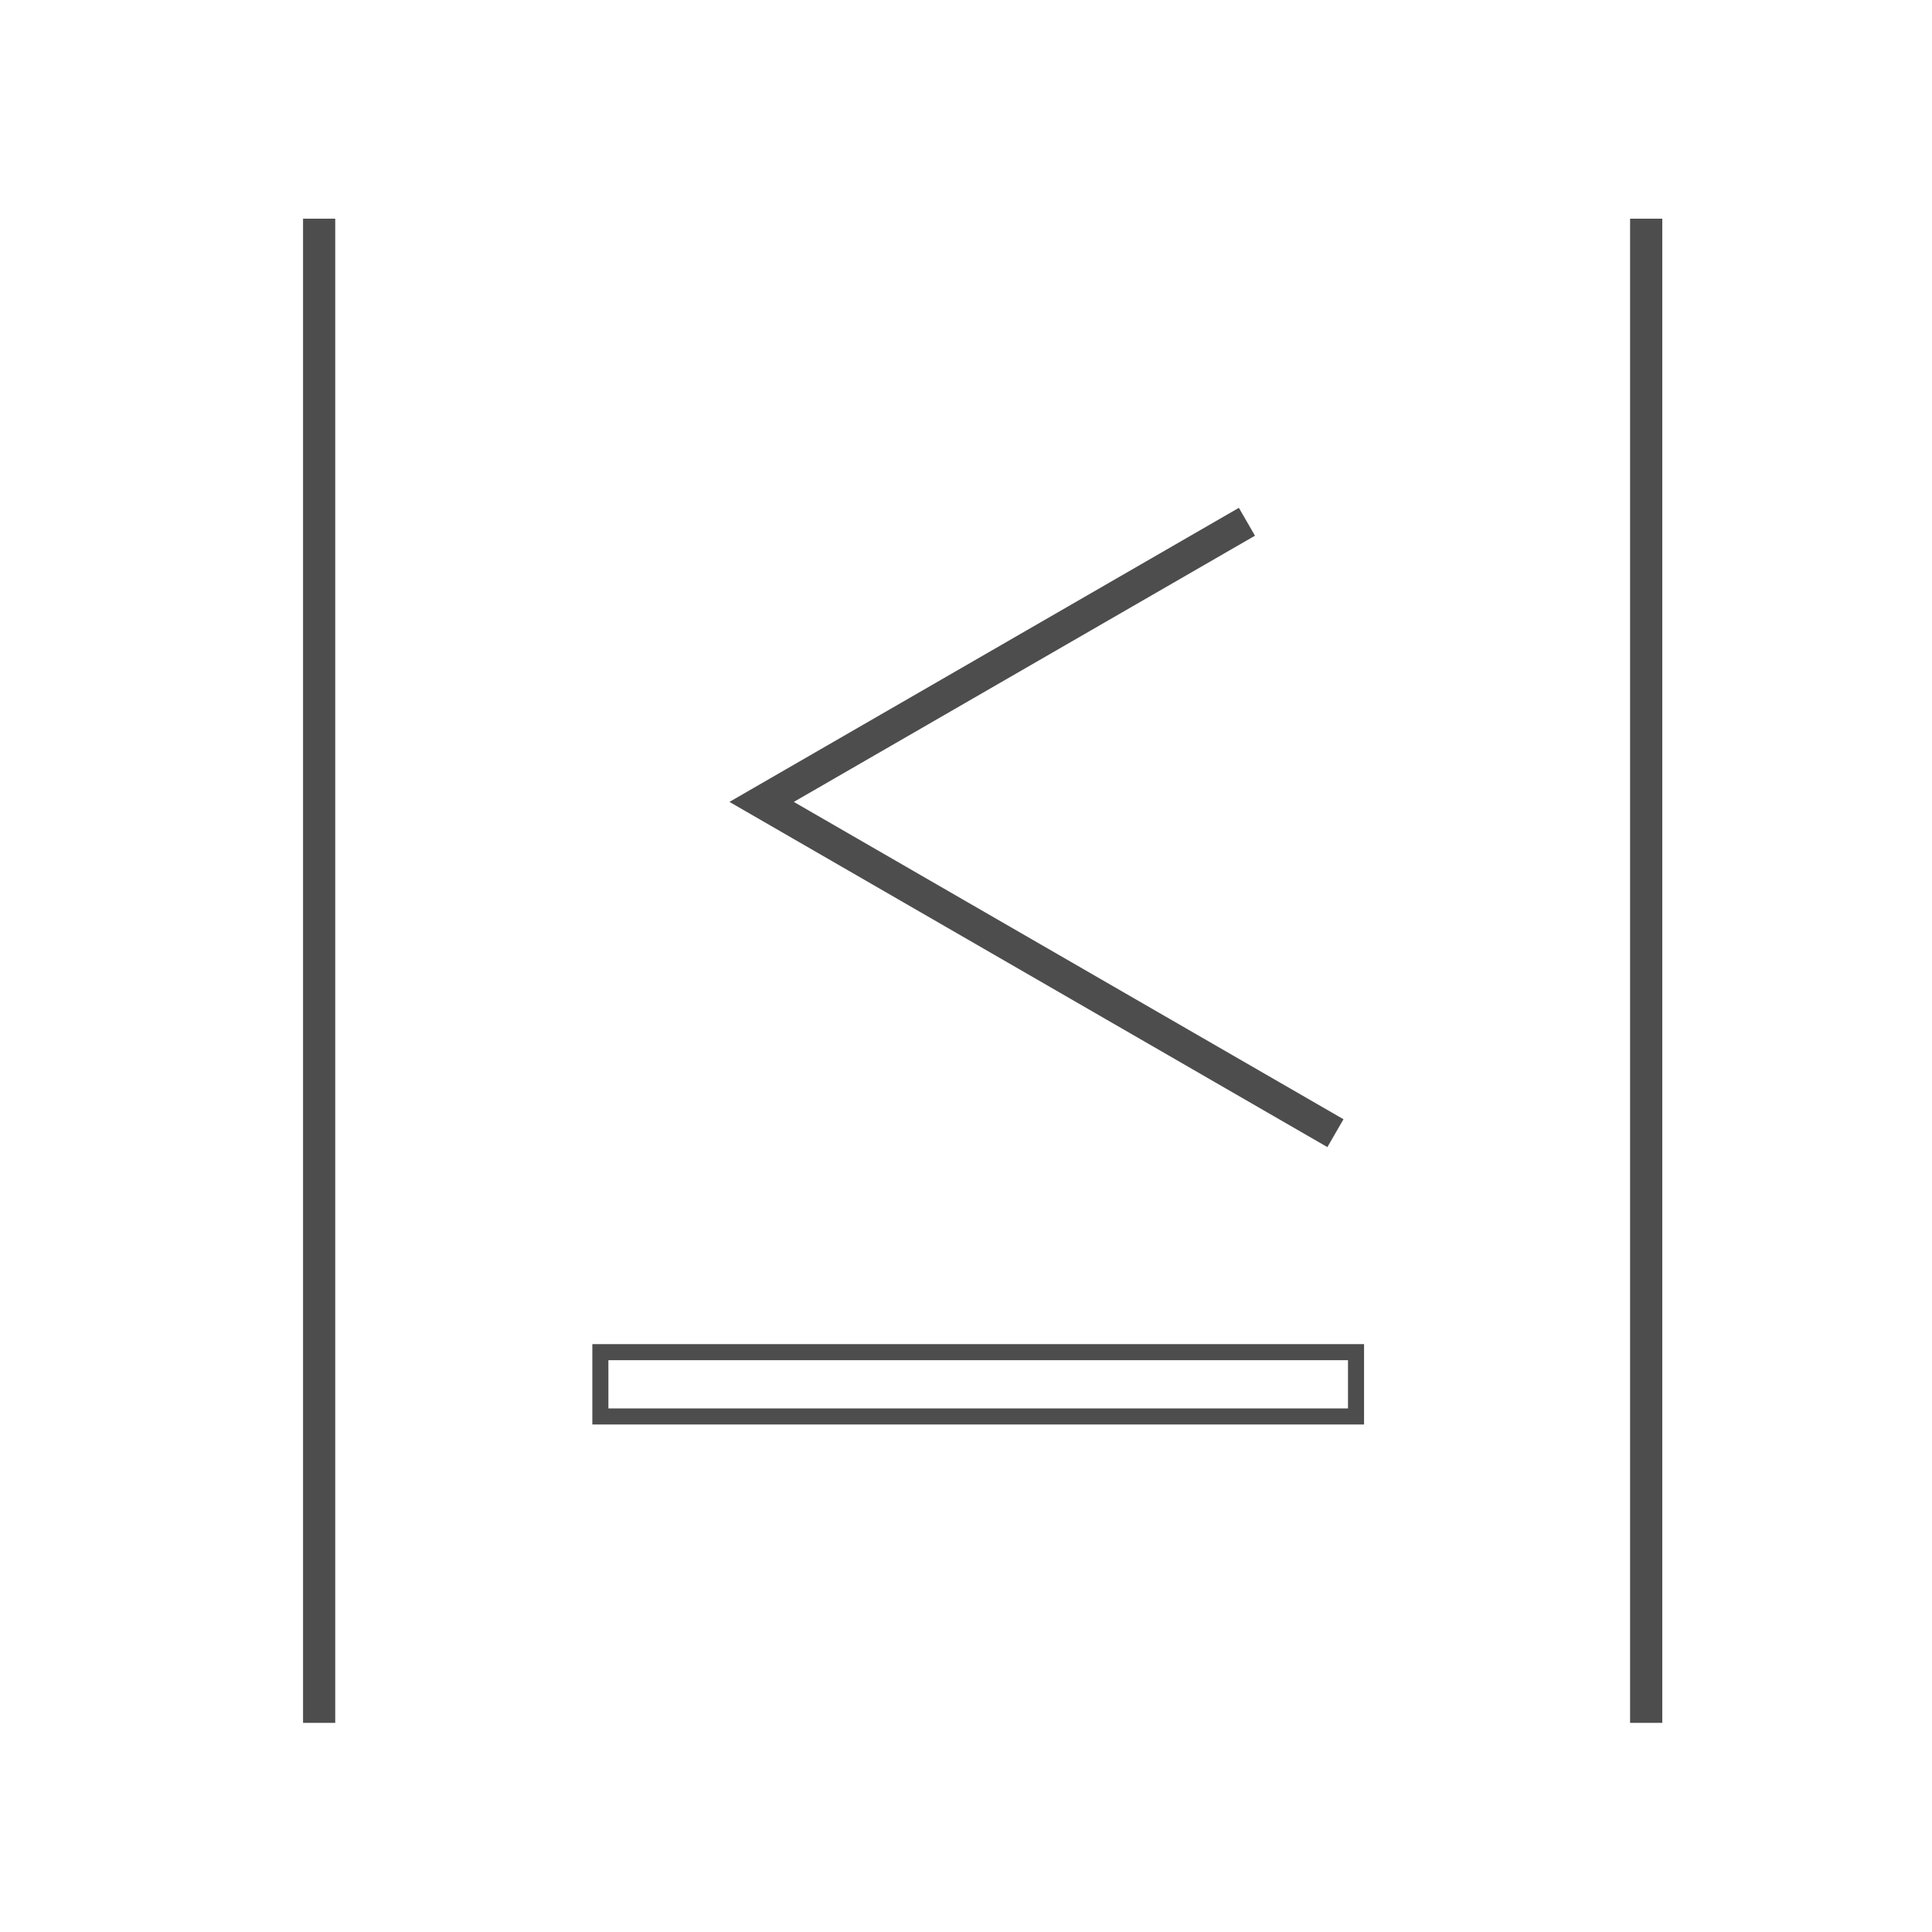 <svg width="32" height="32" viewBox="0 0 32 32" fill="none" xmlns="http://www.w3.org/2000/svg">
<mask id="mask0_210_46442" style="mask-type:alpha" maskUnits="userSpaceOnUse" x="0" y="0" width="32" height="32">
<rect width="32" height="32" fill="#D9D9D9"/>
</mask>
<g mask="url(#mask0_210_46442)">
<rect x="9.944" y="22.396" width="12.516" height="1.065" stroke="#4D4D4D" stroke-width="0.266"/>
<line x1="5.286" y1="3.622" x2="5.286" y2="28.536" stroke="#4D4D4D" stroke-width="0.533"/>
<line x1="27.266" y1="3.622" x2="27.266" y2="28.536" stroke="#4D4D4D" stroke-width="0.533"/>
<path d="M20.653 8.642L12.615 13.282L22.119 18.769" stroke="#4D4D4D" stroke-width="0.533"/>
</g>
</svg>
